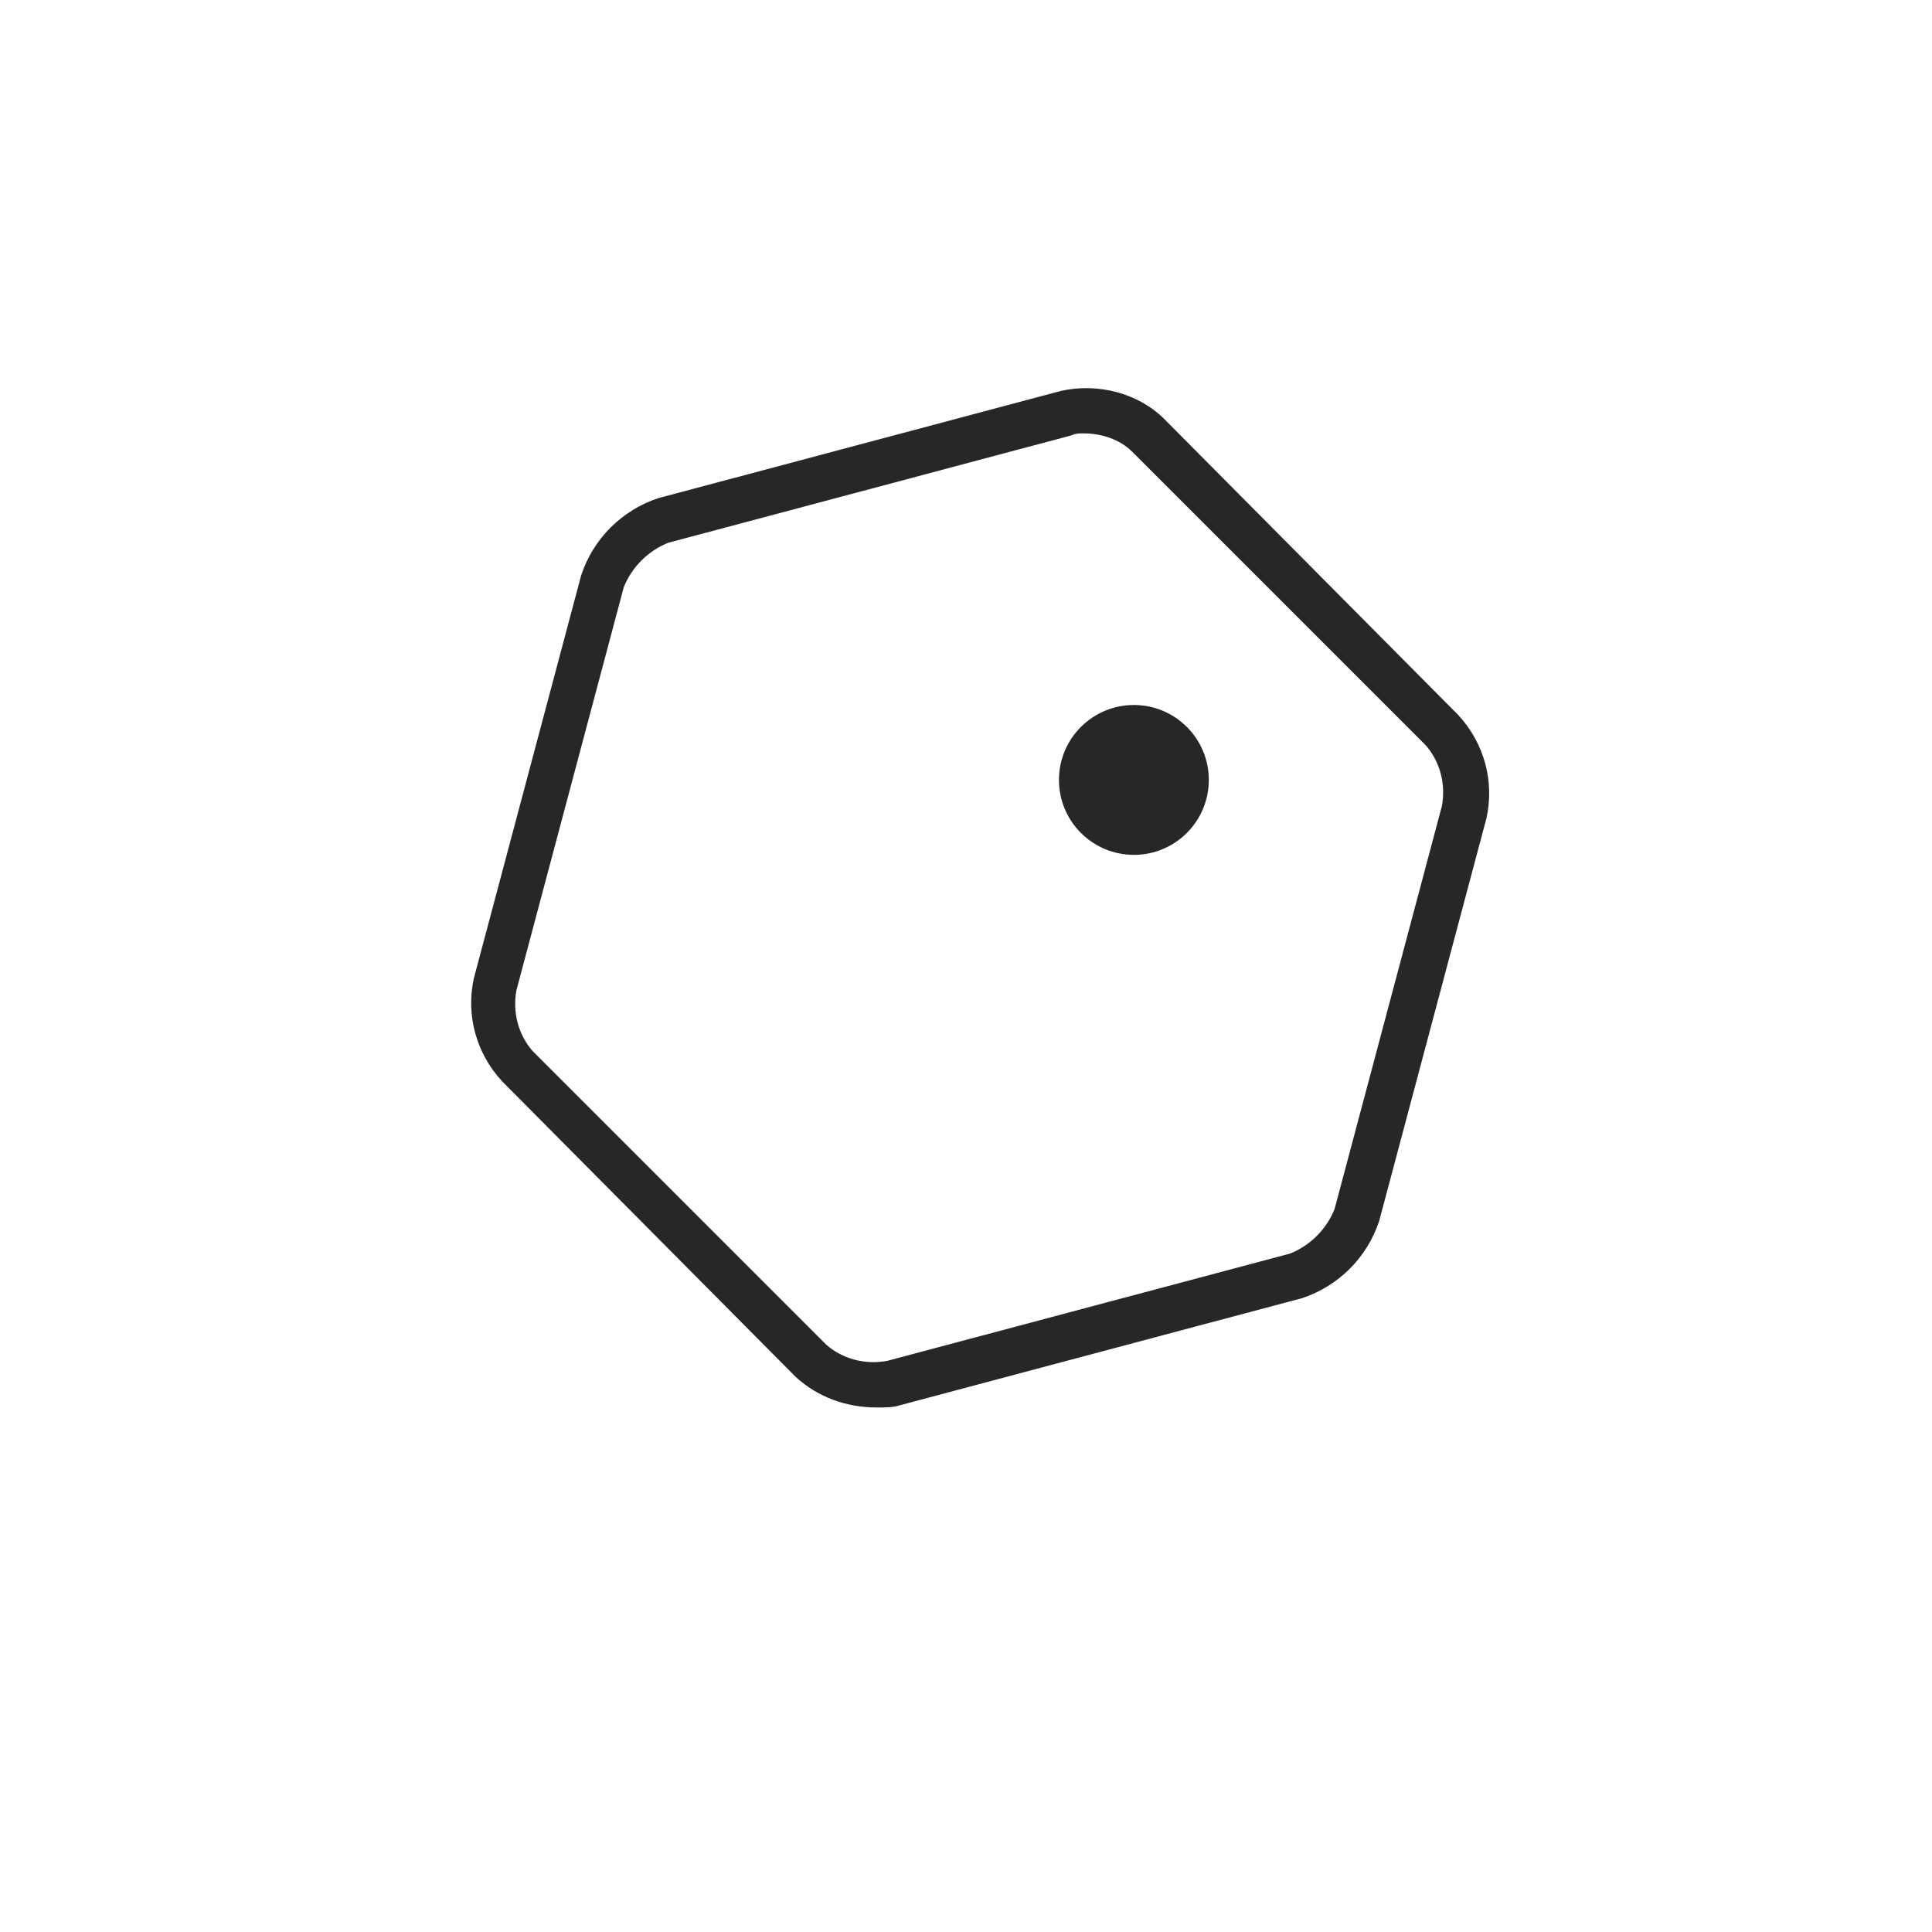 <?xml version="1.0" encoding="UTF-8"?> <!-- Generator: Adobe Illustrator 23.1.1, SVG Export Plug-In . SVG Version: 6.00 Build 0) --> <svg xmlns="http://www.w3.org/2000/svg" xmlns:xlink="http://www.w3.org/1999/xlink" version="1.1" id="Calque_1" x="0px" y="0px" viewBox="0 0 95.4 95.4" style="enable-background:new 0 0 95.4 95.4;" xml:space="preserve"> <style type="text/css"> .st0{fill:#272727;} </style> <g id="Groupe_1094" transform="translate(0)"> <g id="Groupe_864" transform="translate(0 0)"> <path id="Tracé_1315" class="st0" d="M43.3,69.5c-1.5,0-2.9-0.5-4-1.5L24.8,53.4c-1.3-1.4-1.8-3.3-1.4-5.1l5.3-19.9 c0.6-1.8,2-3.2,3.8-3.8l19.9-5.3c1.8-0.4,3.8,0.1,5.1,1.4L72,35.3c1.3,1.4,1.8,3.3,1.4,5.1l0,0l-5.3,19.9c-0.6,1.8-2,3.2-3.8,3.8 l-19.9,5.3C44.1,69.5,43.7,69.5,43.3,69.5z M53.5,21.4c-0.2,0-0.4,0-0.6,0.1l-19.9,5.3c-1,0.4-1.8,1.2-2.2,2.2l-5.3,19.9 c-0.2,1.1,0.1,2.2,0.8,3l14.5,14.5c0.8,0.7,1.9,1,3,0.8l19.9-5.3c1-0.4,1.8-1.2,2.2-2.2l5.3-19.9c0.2-1.1-0.1-2.2-0.8-3L55.9,22.3 C55.3,21.7,54.4,21.4,53.5,21.4L53.5,21.4z"></path> </g> <g id="Groupe_867" transform="translate(54.99 29.612)"> <g id="Groupe_866"> <g id="Groupe_865"> <circle id="Ellipse_78" class="st0" cx="1" cy="8.9" r="3.7"></circle> </g> </g> </g> </g> </svg> 